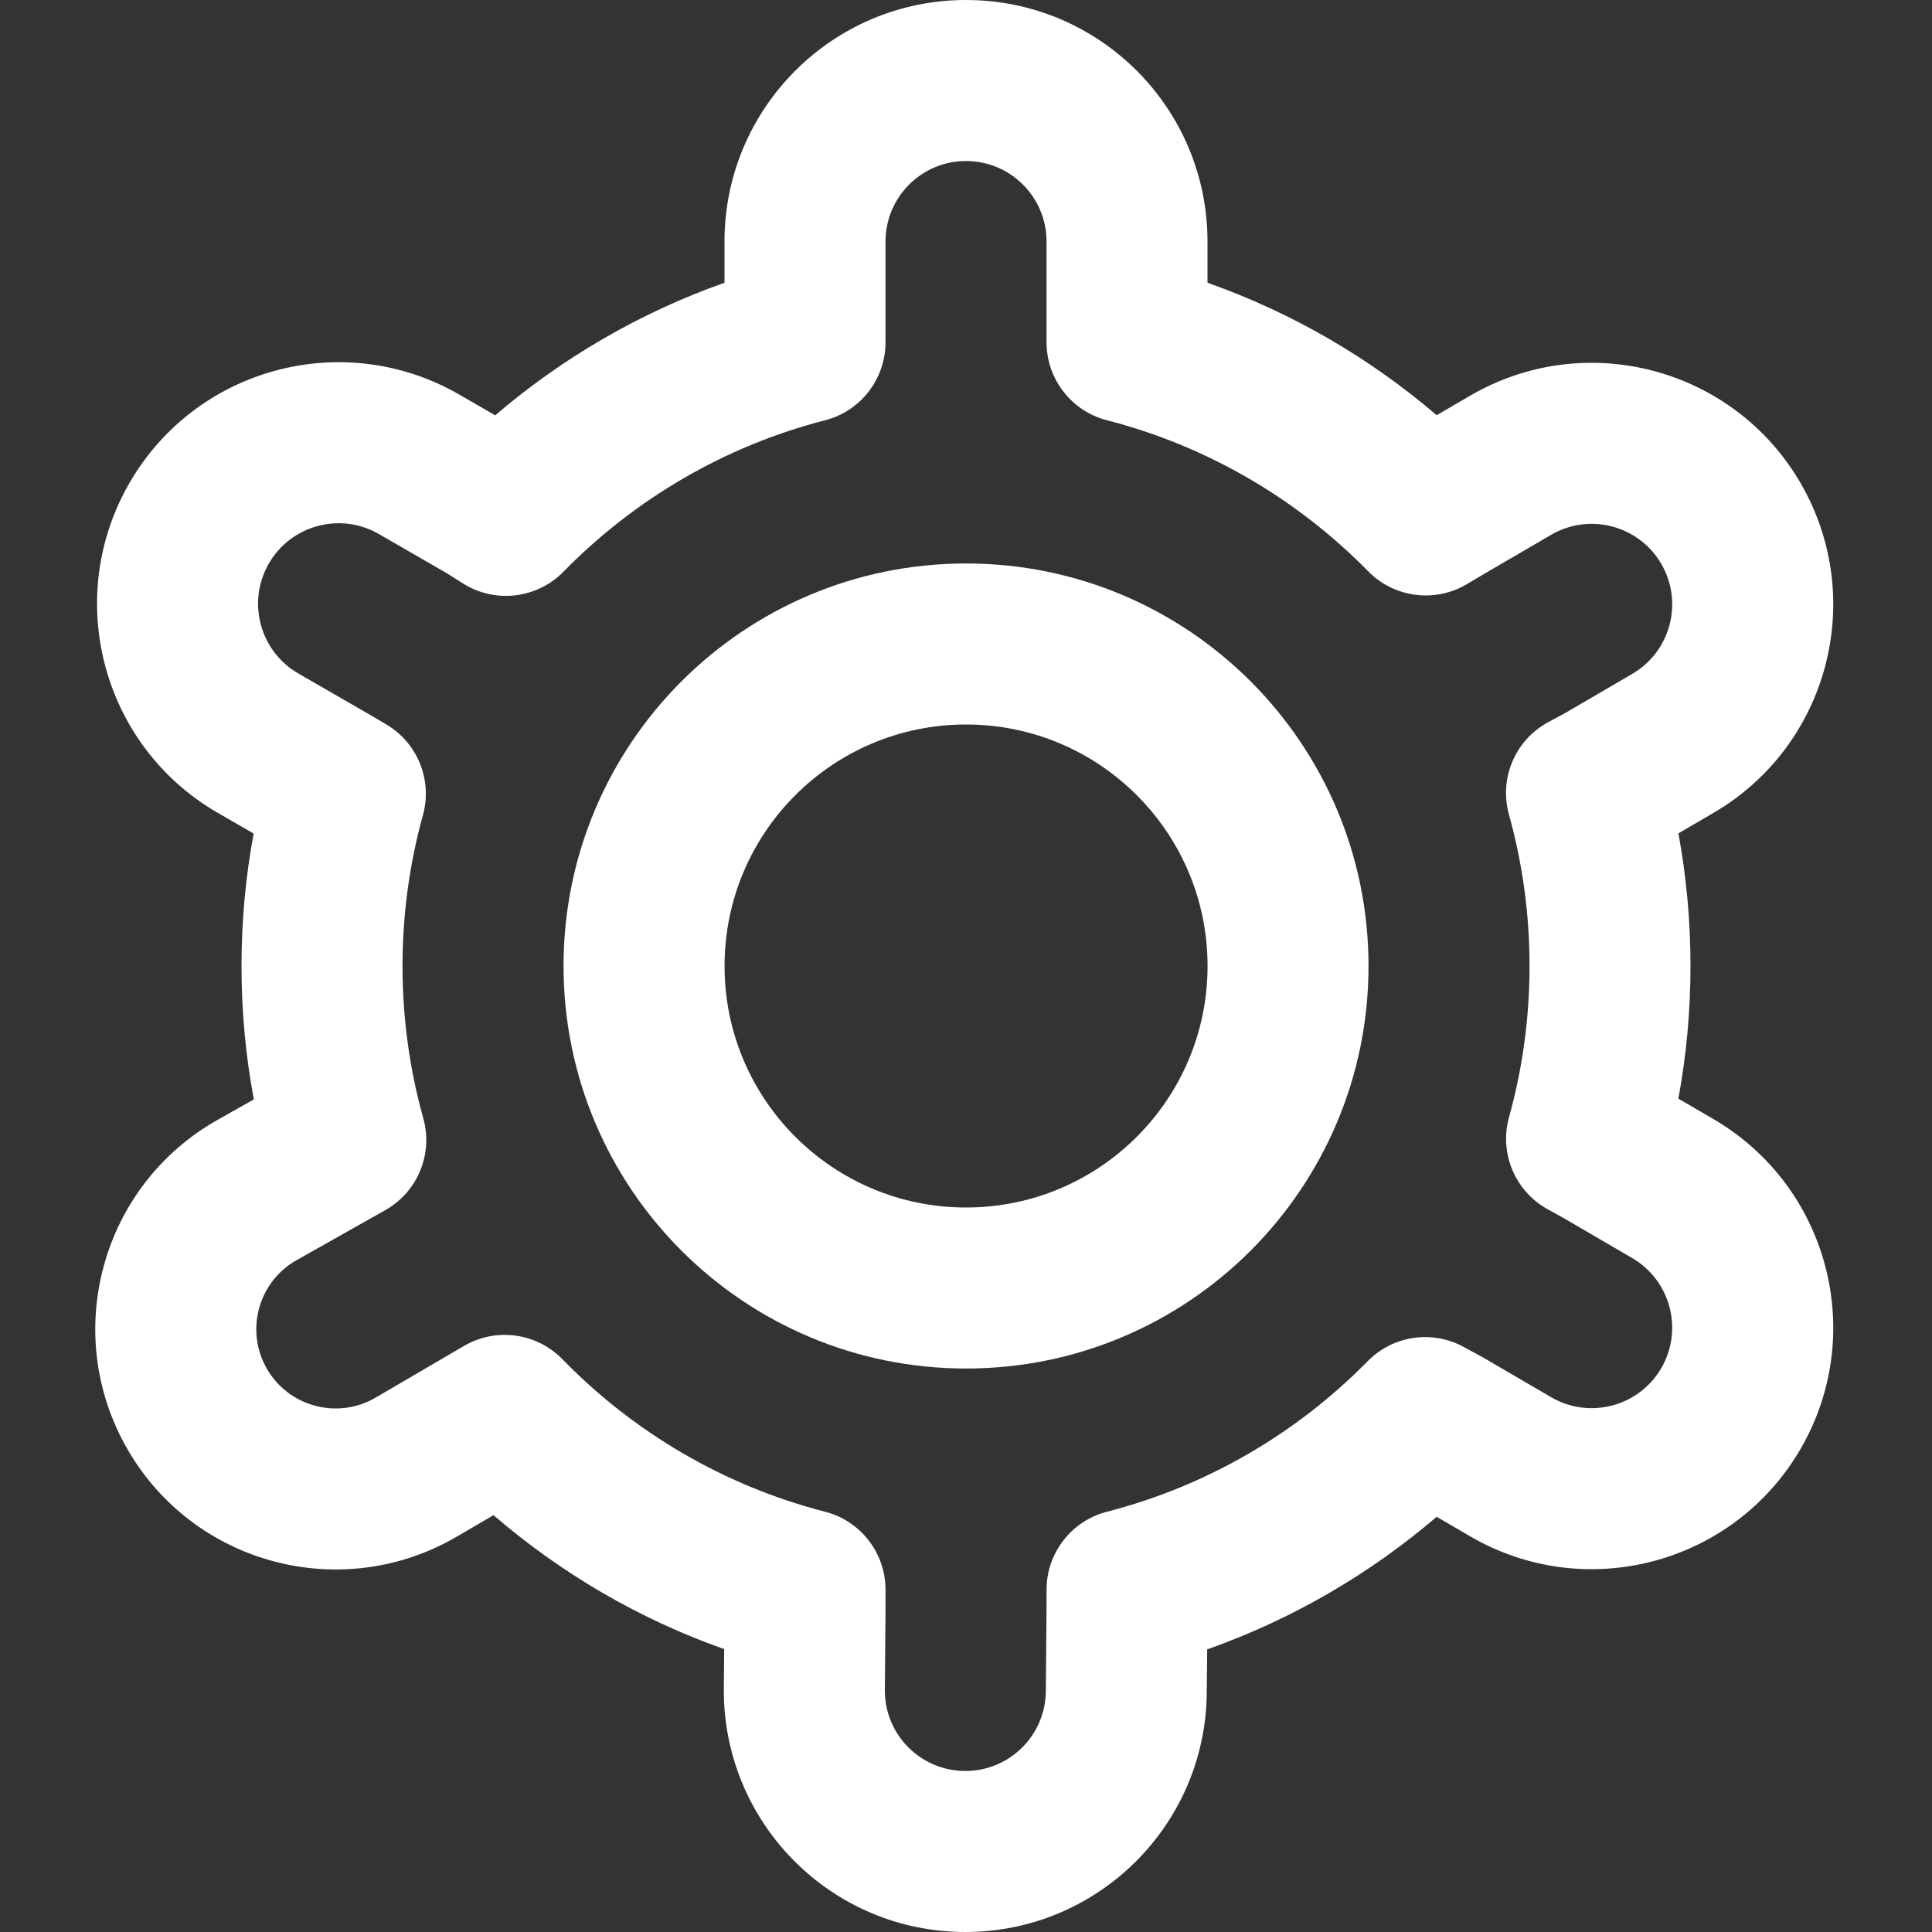 <svg width="32" height="32" viewBox="0 0 32 32" fill="none" xmlns="http://www.w3.org/2000/svg">
<rect x="0" y="0" width="32" height="32" fill="#333333" stroke="none"/>
<path fill-rule="evenodd" clip-rule="evenodd" d="M16.001 9.333C12.319 9.333 9.334 12.318 9.334 16C9.334 19.682 12.319 22.667 16.001 22.667C19.683 22.667 22.667 19.682 22.667 16C22.667 12.318 19.683 9.333 16.001 9.333ZM12.001 16C12.001 13.791 13.791 12 16.001 12C18.21 12 20.001 13.791 20.001 16C20.001 18.209 18.21 20 16.001 20C13.791 20 12.001 18.209 12.001 16Z" fill="white"/>
<path fill-rule="evenodd" clip-rule="evenodd" d="M16 0C13.791 0 12 1.791 12 4V4.683C10.595 5.18 9.311 5.93 8.202 6.879L7.608 6.536C5.695 5.431 3.248 6.087 2.144 8C1.039 9.913 1.695 12.36 3.608 13.464L4.201 13.806C4.069 14.518 4 15.252 4 16C4 16.754 4.07 17.493 4.204 18.21L3.603 18.549C1.675 19.637 1.005 22.088 2.112 24.005C3.215 25.916 5.662 26.564 7.567 25.451L8.174 25.096C9.287 26.055 10.579 26.814 11.995 27.315L11.989 27.965C11.97 30.188 13.766 32 15.989 32C18.184 32 19.969 30.23 19.988 28.035L19.995 27.319C21.401 26.822 22.687 26.072 23.796 25.123L24.348 25.445C26.263 26.562 28.72 25.909 29.828 23.99C30.929 22.083 30.281 19.644 28.379 18.535L27.799 18.197C27.931 17.484 28 16.75 28 16C28 15.251 27.931 14.516 27.8 13.803L28.379 13.465C30.281 12.356 30.929 9.917 29.828 8.01C28.72 6.091 26.263 5.438 24.348 6.555L23.796 6.877C22.688 5.929 21.405 5.18 20 4.683V4C20 1.791 18.21 0 16 0ZM14.667 4C14.667 3.264 15.264 2.667 16 2.667C16.737 2.667 17.334 3.264 17.334 4V5.669C17.334 6.278 17.746 6.809 18.335 6.961C20.002 7.39 21.49 8.269 22.662 9.463C23.092 9.901 23.765 9.989 24.293 9.677L24.576 9.509L24.583 9.505L25.692 8.858C26.33 8.486 27.149 8.704 27.518 9.343C27.885 9.979 27.669 10.792 27.035 11.162L25.919 11.813L25.646 11.96C25.097 12.255 24.826 12.891 24.993 13.492C25.215 14.288 25.334 15.129 25.334 16C25.334 16.869 25.215 17.709 24.994 18.505C24.829 19.098 25.093 19.728 25.631 20.027L25.912 20.183L27.035 20.838C27.669 21.208 27.885 22.021 27.518 22.657C27.149 23.296 26.33 23.514 25.692 23.142L24.576 22.491C24.565 22.485 24.554 22.478 24.542 22.472L24.242 22.309C23.72 22.024 23.072 22.12 22.654 22.545C21.484 23.735 19.998 24.611 18.335 25.039C17.746 25.191 17.334 25.722 17.334 26.331V26.661L17.322 28.012C17.316 28.744 16.721 29.333 15.989 29.333C15.248 29.333 14.649 28.729 14.656 27.988L14.667 26.678V26.331C14.667 25.722 14.255 25.191 13.666 25.039C11.988 24.608 10.491 23.719 9.315 22.513C8.887 22.074 8.216 21.983 7.687 22.292L6.221 23.149C5.593 23.516 4.785 23.302 4.421 22.672C4.056 22.039 4.277 21.231 4.913 20.872L6.383 20.043C6.917 19.741 7.177 19.113 7.011 18.522C6.787 17.721 6.667 16.876 6.667 16C6.667 15.133 6.785 14.296 7.005 13.502C7.166 12.92 6.916 12.303 6.395 11.997L6.105 11.826L4.941 11.155C4.304 10.787 4.085 9.971 4.453 9.333C4.822 8.696 5.637 8.477 6.275 8.845L7.408 9.499L7.67 9.665C8.201 9.999 8.894 9.917 9.333 9.469C10.506 8.272 11.997 7.39 13.666 6.961C14.255 6.809 14.667 6.278 14.667 5.669V4Z" fill="white"/>
</svg>
